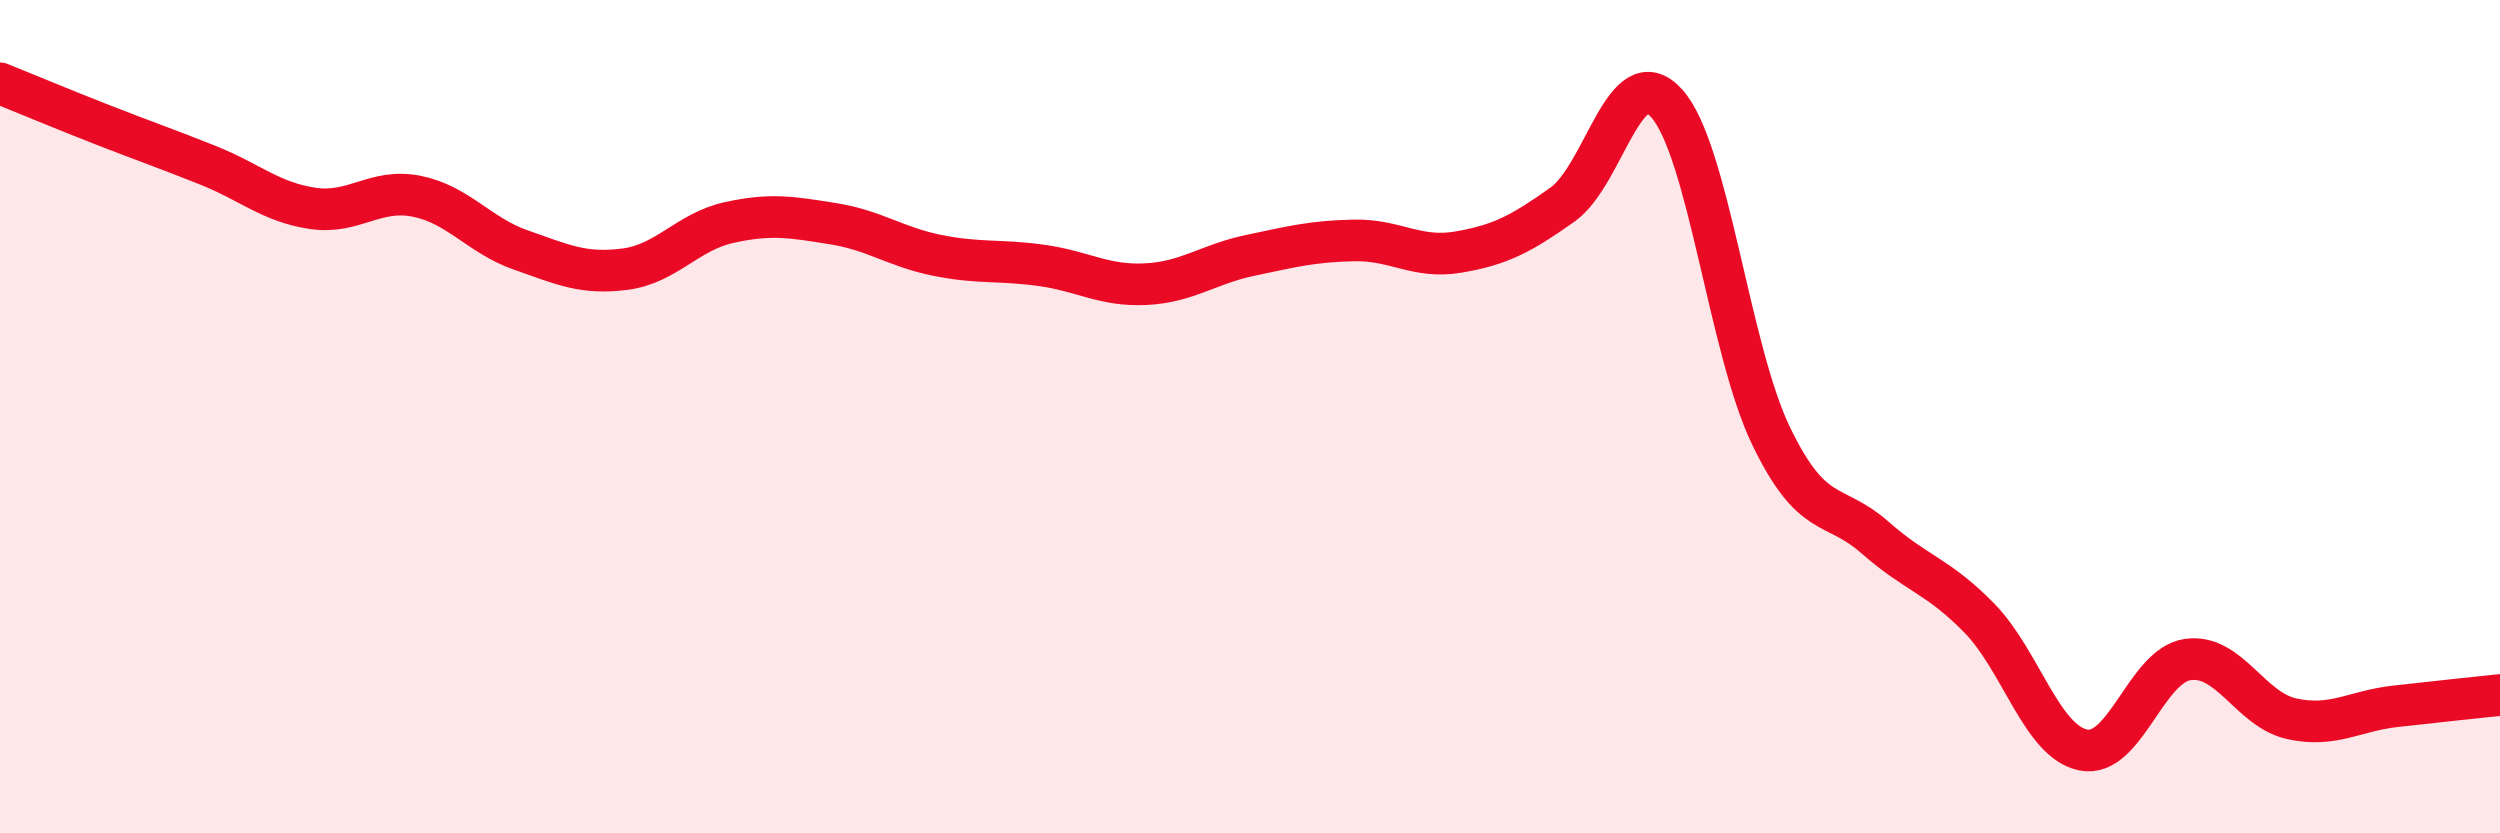 
    <svg width="60" height="20" viewBox="0 0 60 20" xmlns="http://www.w3.org/2000/svg">
      <path
        d="M 0,2 C 0.5,2.2 1.5,2.62 2.5,3.01 C 3.5,3.4 4,3.57 5,3.97 C 6,4.37 6.5,4.85 7.5,5 C 8.5,5.15 9,4.51 10,4.71 C 11,4.91 11.5,5.65 12.5,6 C 13.5,6.35 14,6.59 15,6.46 C 16,6.33 16.5,5.56 17.5,5.34 C 18.5,5.12 19,5.21 20,5.37 C 21,5.53 21.5,5.93 22.5,6.13 C 23.5,6.33 24,6.23 25,6.37 C 26,6.51 26.5,6.87 27.5,6.82 C 28.5,6.77 29,6.34 30,6.13 C 31,5.92 31.5,5.79 32.5,5.77 C 33.5,5.75 34,6.22 35,6.05 C 36,5.88 36.5,5.62 37.5,4.91 C 38.5,4.2 39,1.37 40,2.48 C 41,3.59 41.5,8.37 42.5,10.45 C 43.5,12.53 44,12.02 45,12.9 C 46,13.78 46.5,13.81 47.5,14.83 C 48.5,15.85 49,17.8 50,18 C 51,18.2 51.5,15.98 52.5,15.83 C 53.5,15.68 54,17.03 55,17.25 C 56,17.47 56.5,17.06 57.5,16.95 C 58.5,16.84 59.5,16.73 60,16.68L60 20L0 20Z"
        fill="#EB0A25"
        opacity="0.1"
        stroke-linecap="round"
        stroke-linejoin="round"
      />
      <path
        d="M 0,2 C 0.5,2.2 1.5,2.62 2.5,3.01 C 3.5,3.4 4,3.57 5,3.97 C 6,4.37 6.5,4.85 7.5,5 C 8.5,5.15 9,4.51 10,4.71 C 11,4.91 11.5,5.65 12.5,6 C 13.5,6.35 14,6.59 15,6.46 C 16,6.33 16.5,5.56 17.5,5.34 C 18.5,5.12 19,5.21 20,5.37 C 21,5.53 21.5,5.93 22.5,6.13 C 23.5,6.33 24,6.23 25,6.37 C 26,6.51 26.5,6.87 27.5,6.82 C 28.5,6.77 29,6.34 30,6.13 C 31,5.92 31.5,5.79 32.5,5.77 C 33.5,5.75 34,6.22 35,6.05 C 36,5.88 36.5,5.62 37.5,4.91 C 38.5,4.2 39,1.37 40,2.48 C 41,3.59 41.5,8.37 42.5,10.45 C 43.5,12.53 44,12.02 45,12.9 C 46,13.78 46.5,13.81 47.5,14.83 C 48.5,15.85 49,17.8 50,18 C 51,18.2 51.5,15.98 52.5,15.83 C 53.5,15.68 54,17.03 55,17.25 C 56,17.47 56.5,17.06 57.5,16.95 C 58.5,16.84 59.5,16.73 60,16.68"
        stroke="#EB0A25"
        stroke-width="1"
        fill="none"
        stroke-linecap="round"
        stroke-linejoin="round"
      />
    </svg>
  